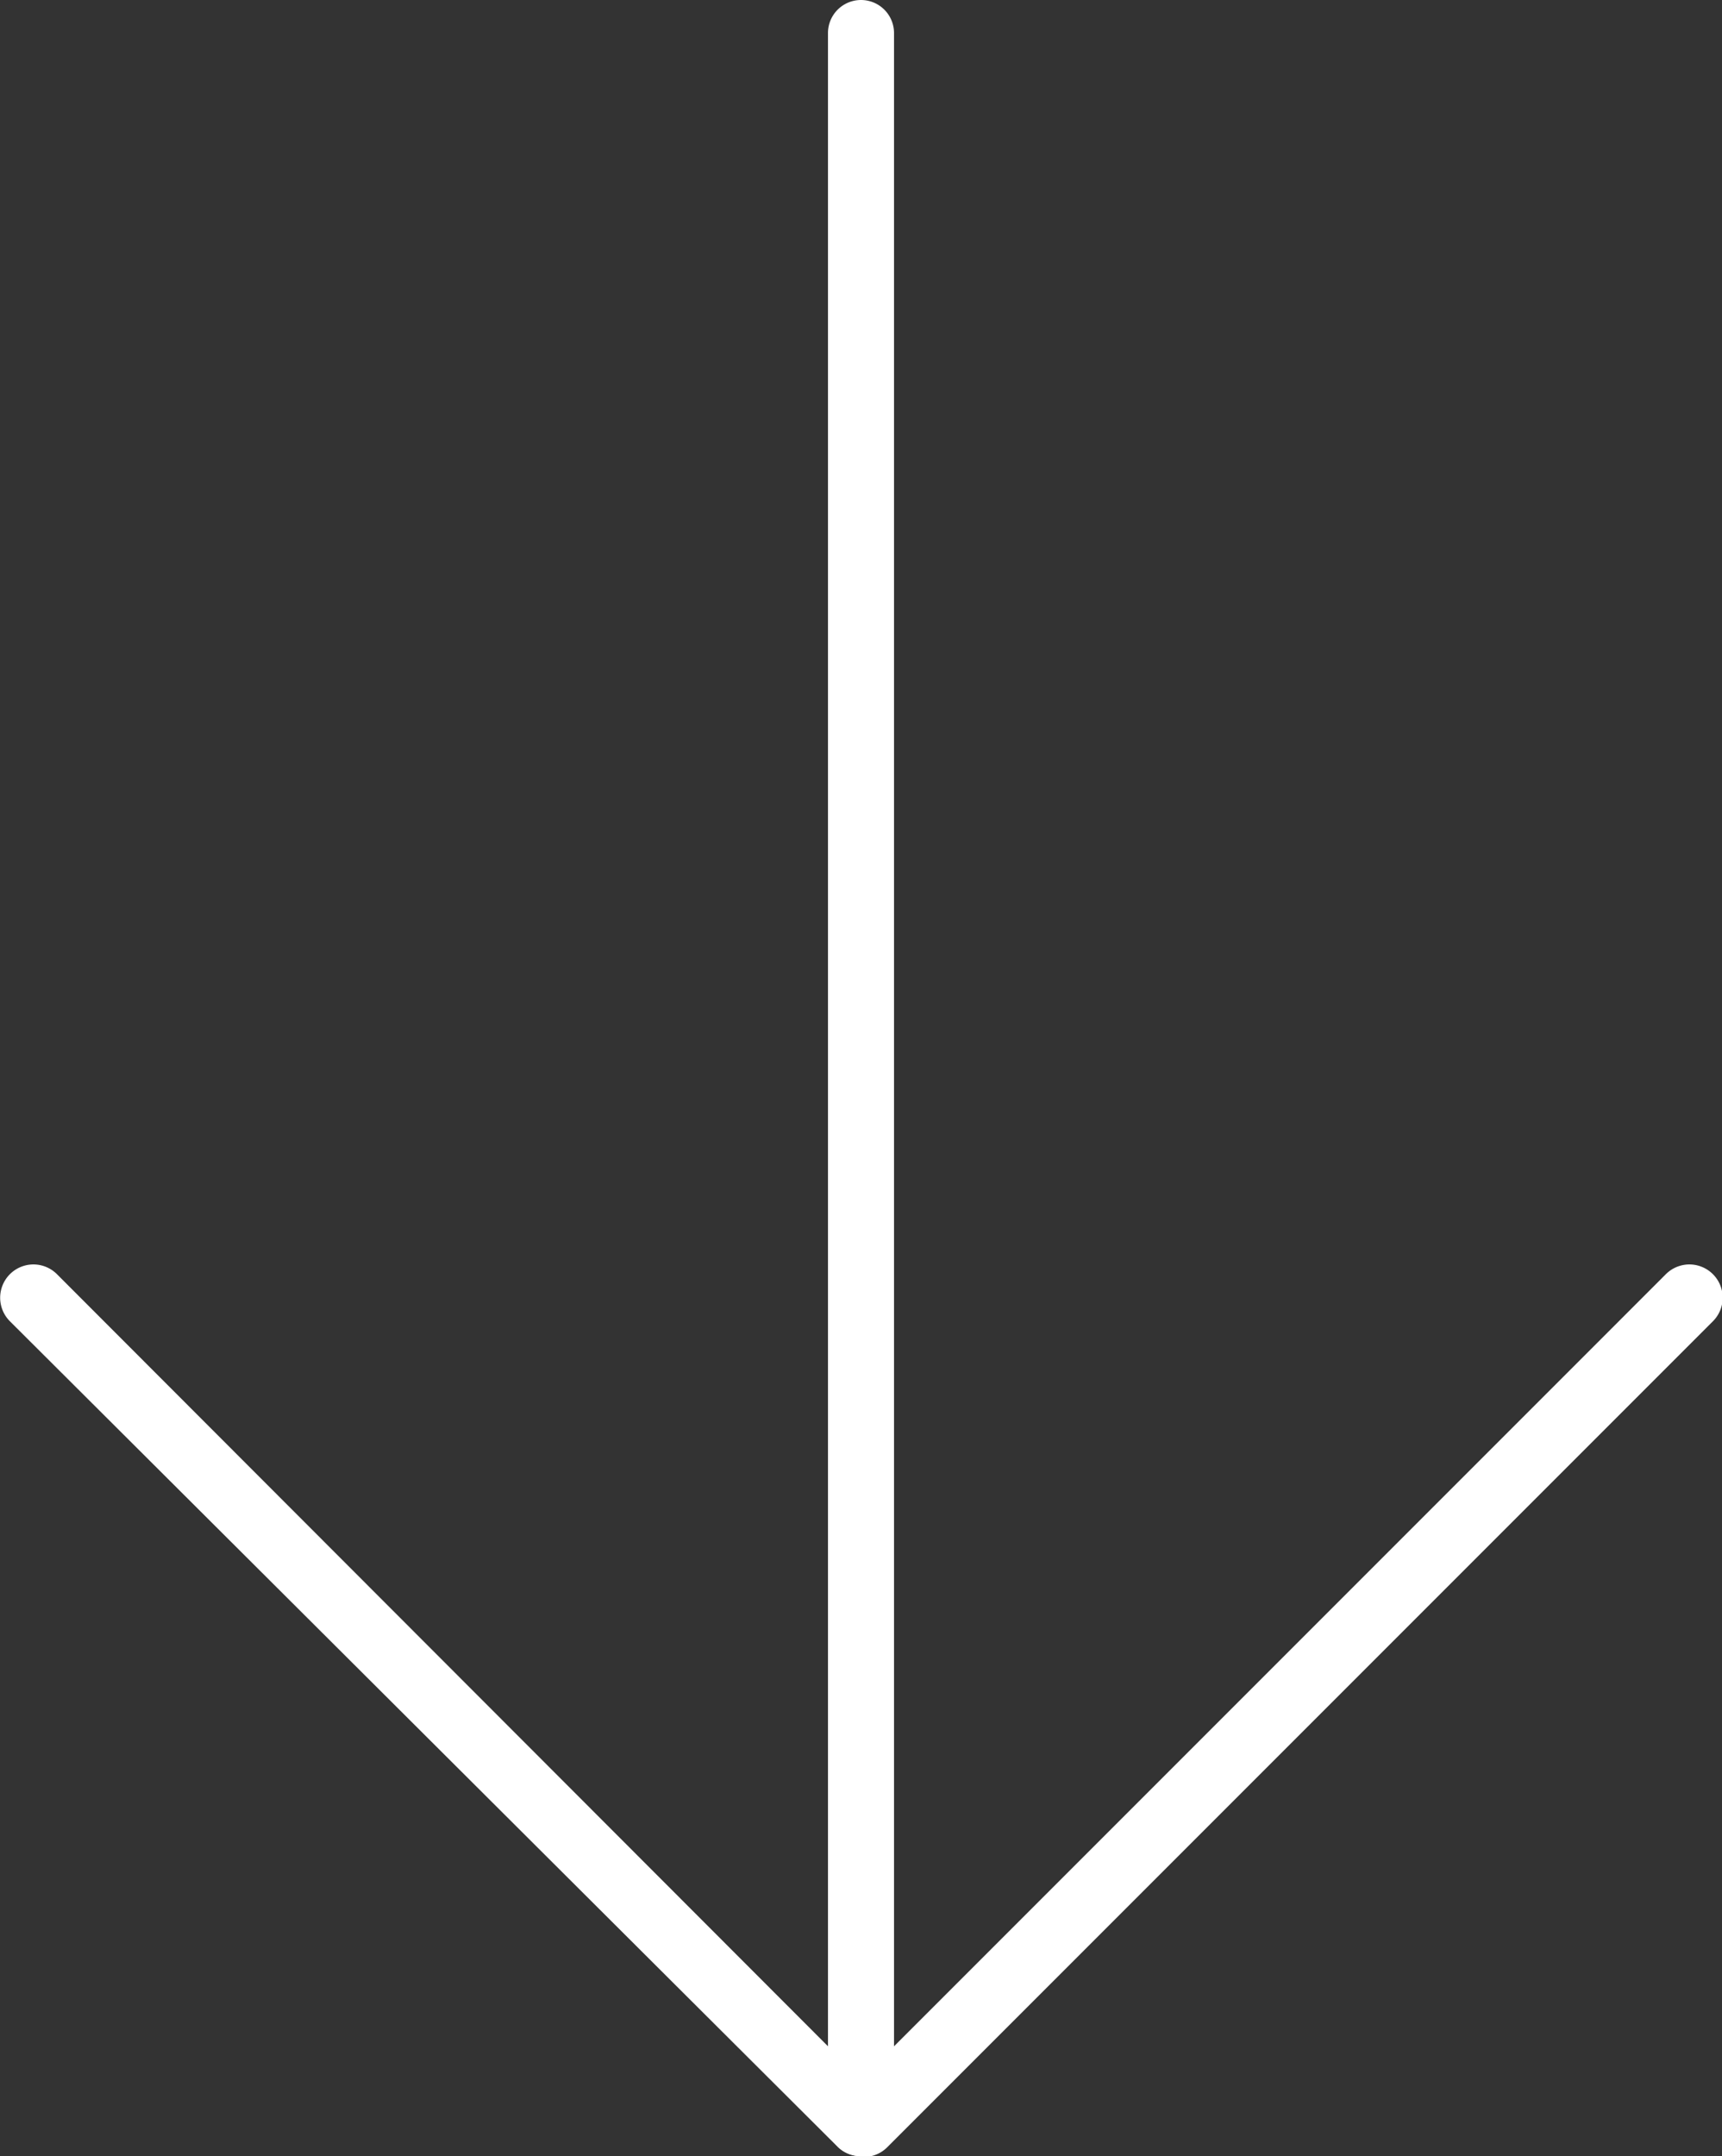 <svg xmlns="http://www.w3.org/2000/svg" viewBox="0 0 20.86 26.11"><rect x="0" y="0" width="20.86" height="26.11" fill="#333333" stroke="none"/><defs><style>.cls-1{fill:#fff;}</style></defs><title>Asset 2</title><g id="Layer_2" data-name="Layer 2"><g id="Layer_1-2" data-name="Layer 1"><path class="cls-1" d="M10.43,26.11a.4.4,0,0,1-.4-.4V.4a.4.4,0,0,1,.8,0V25.71a.4.4,0,0,1-.4.4Zm0,0"/><path class="cls-1" d="M10.43,26.11a.39.39,0,0,1-.28-.11L.12,16a.4.4,0,0,1,.57-.57l9.74,9.75,9.75-9.75a.4.4,0,0,1,.57.57l-10,10a.4.4,0,0,1-.29.12Zm0,0"/></g></g></svg>